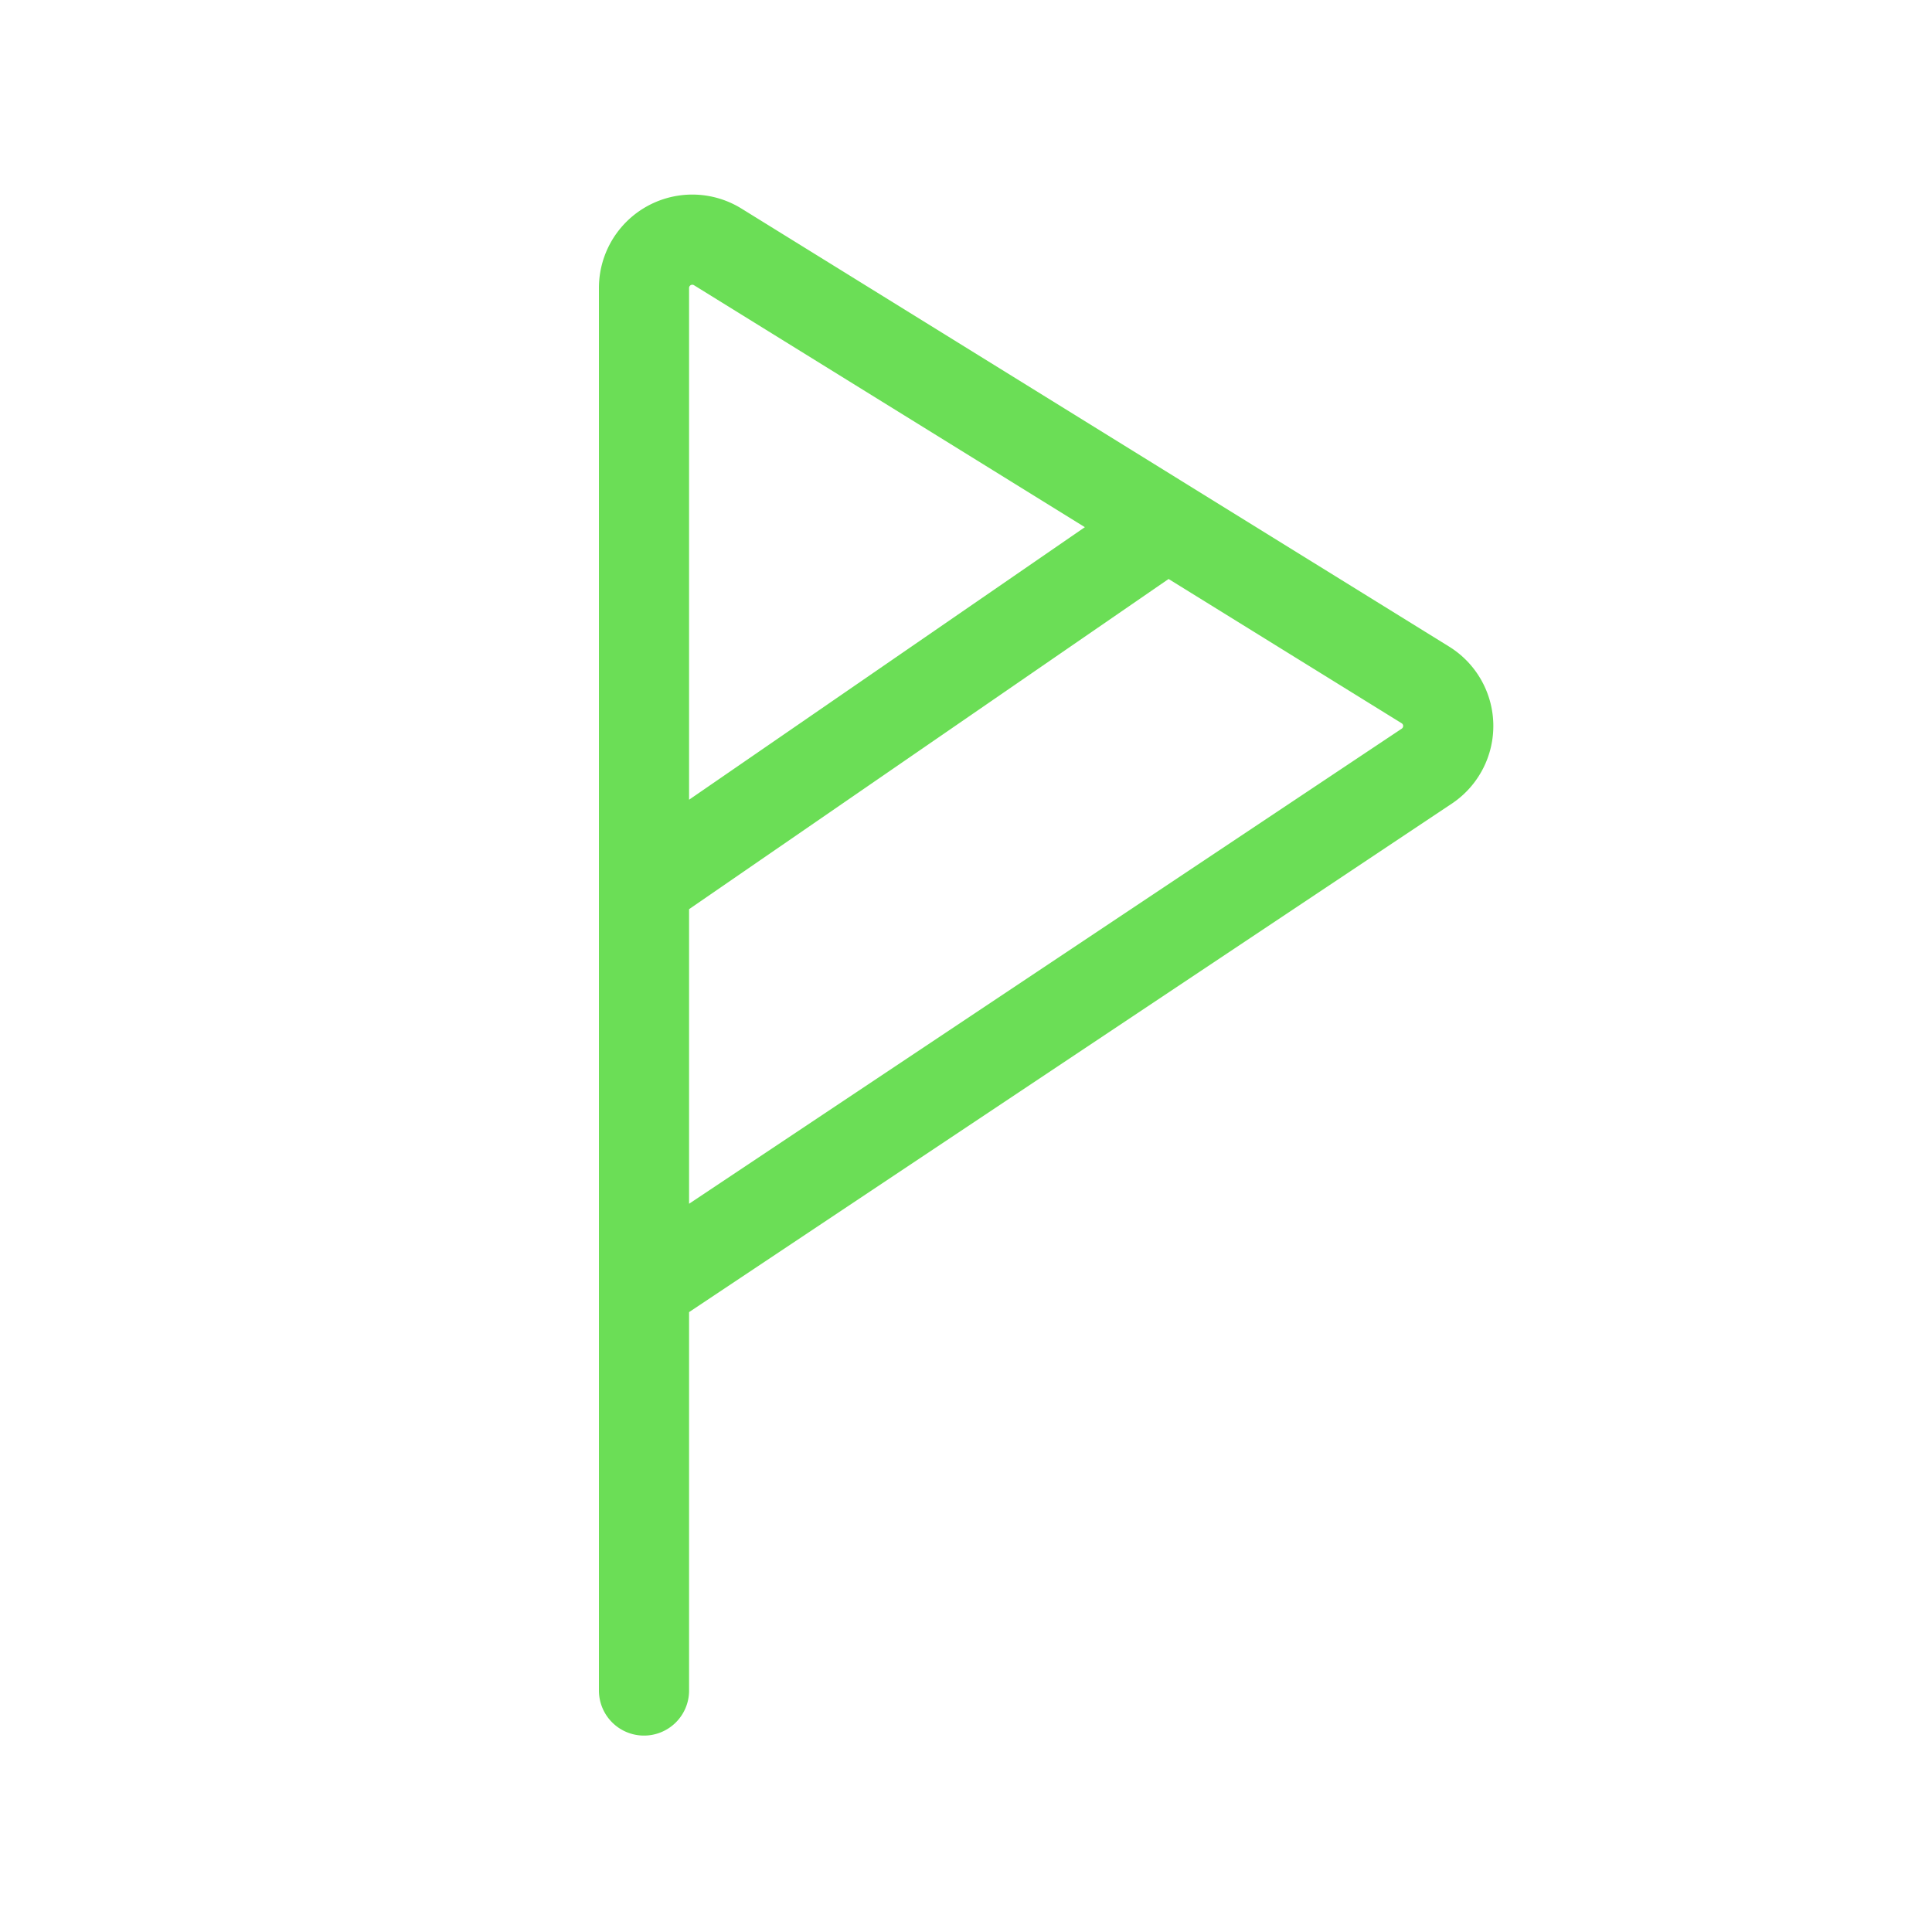 <?xml version="1.0" encoding="UTF-8"?> <svg xmlns="http://www.w3.org/2000/svg" width="40px" height="40px" stroke-width="1.12" viewBox="0 0 24 24" fill="none" color="#6bde56"> <path d="M8 21v-5m0 0l9.723-6.482a.6.6 0 00-.017-1.01l-8.79-5.441a.6.6 0 00-.916.51V16zM8 11l6.5-4.476" stroke="#6bde56" stroke-width="1.12" stroke-linecap="round" stroke-linejoin="round"></path> </svg> 